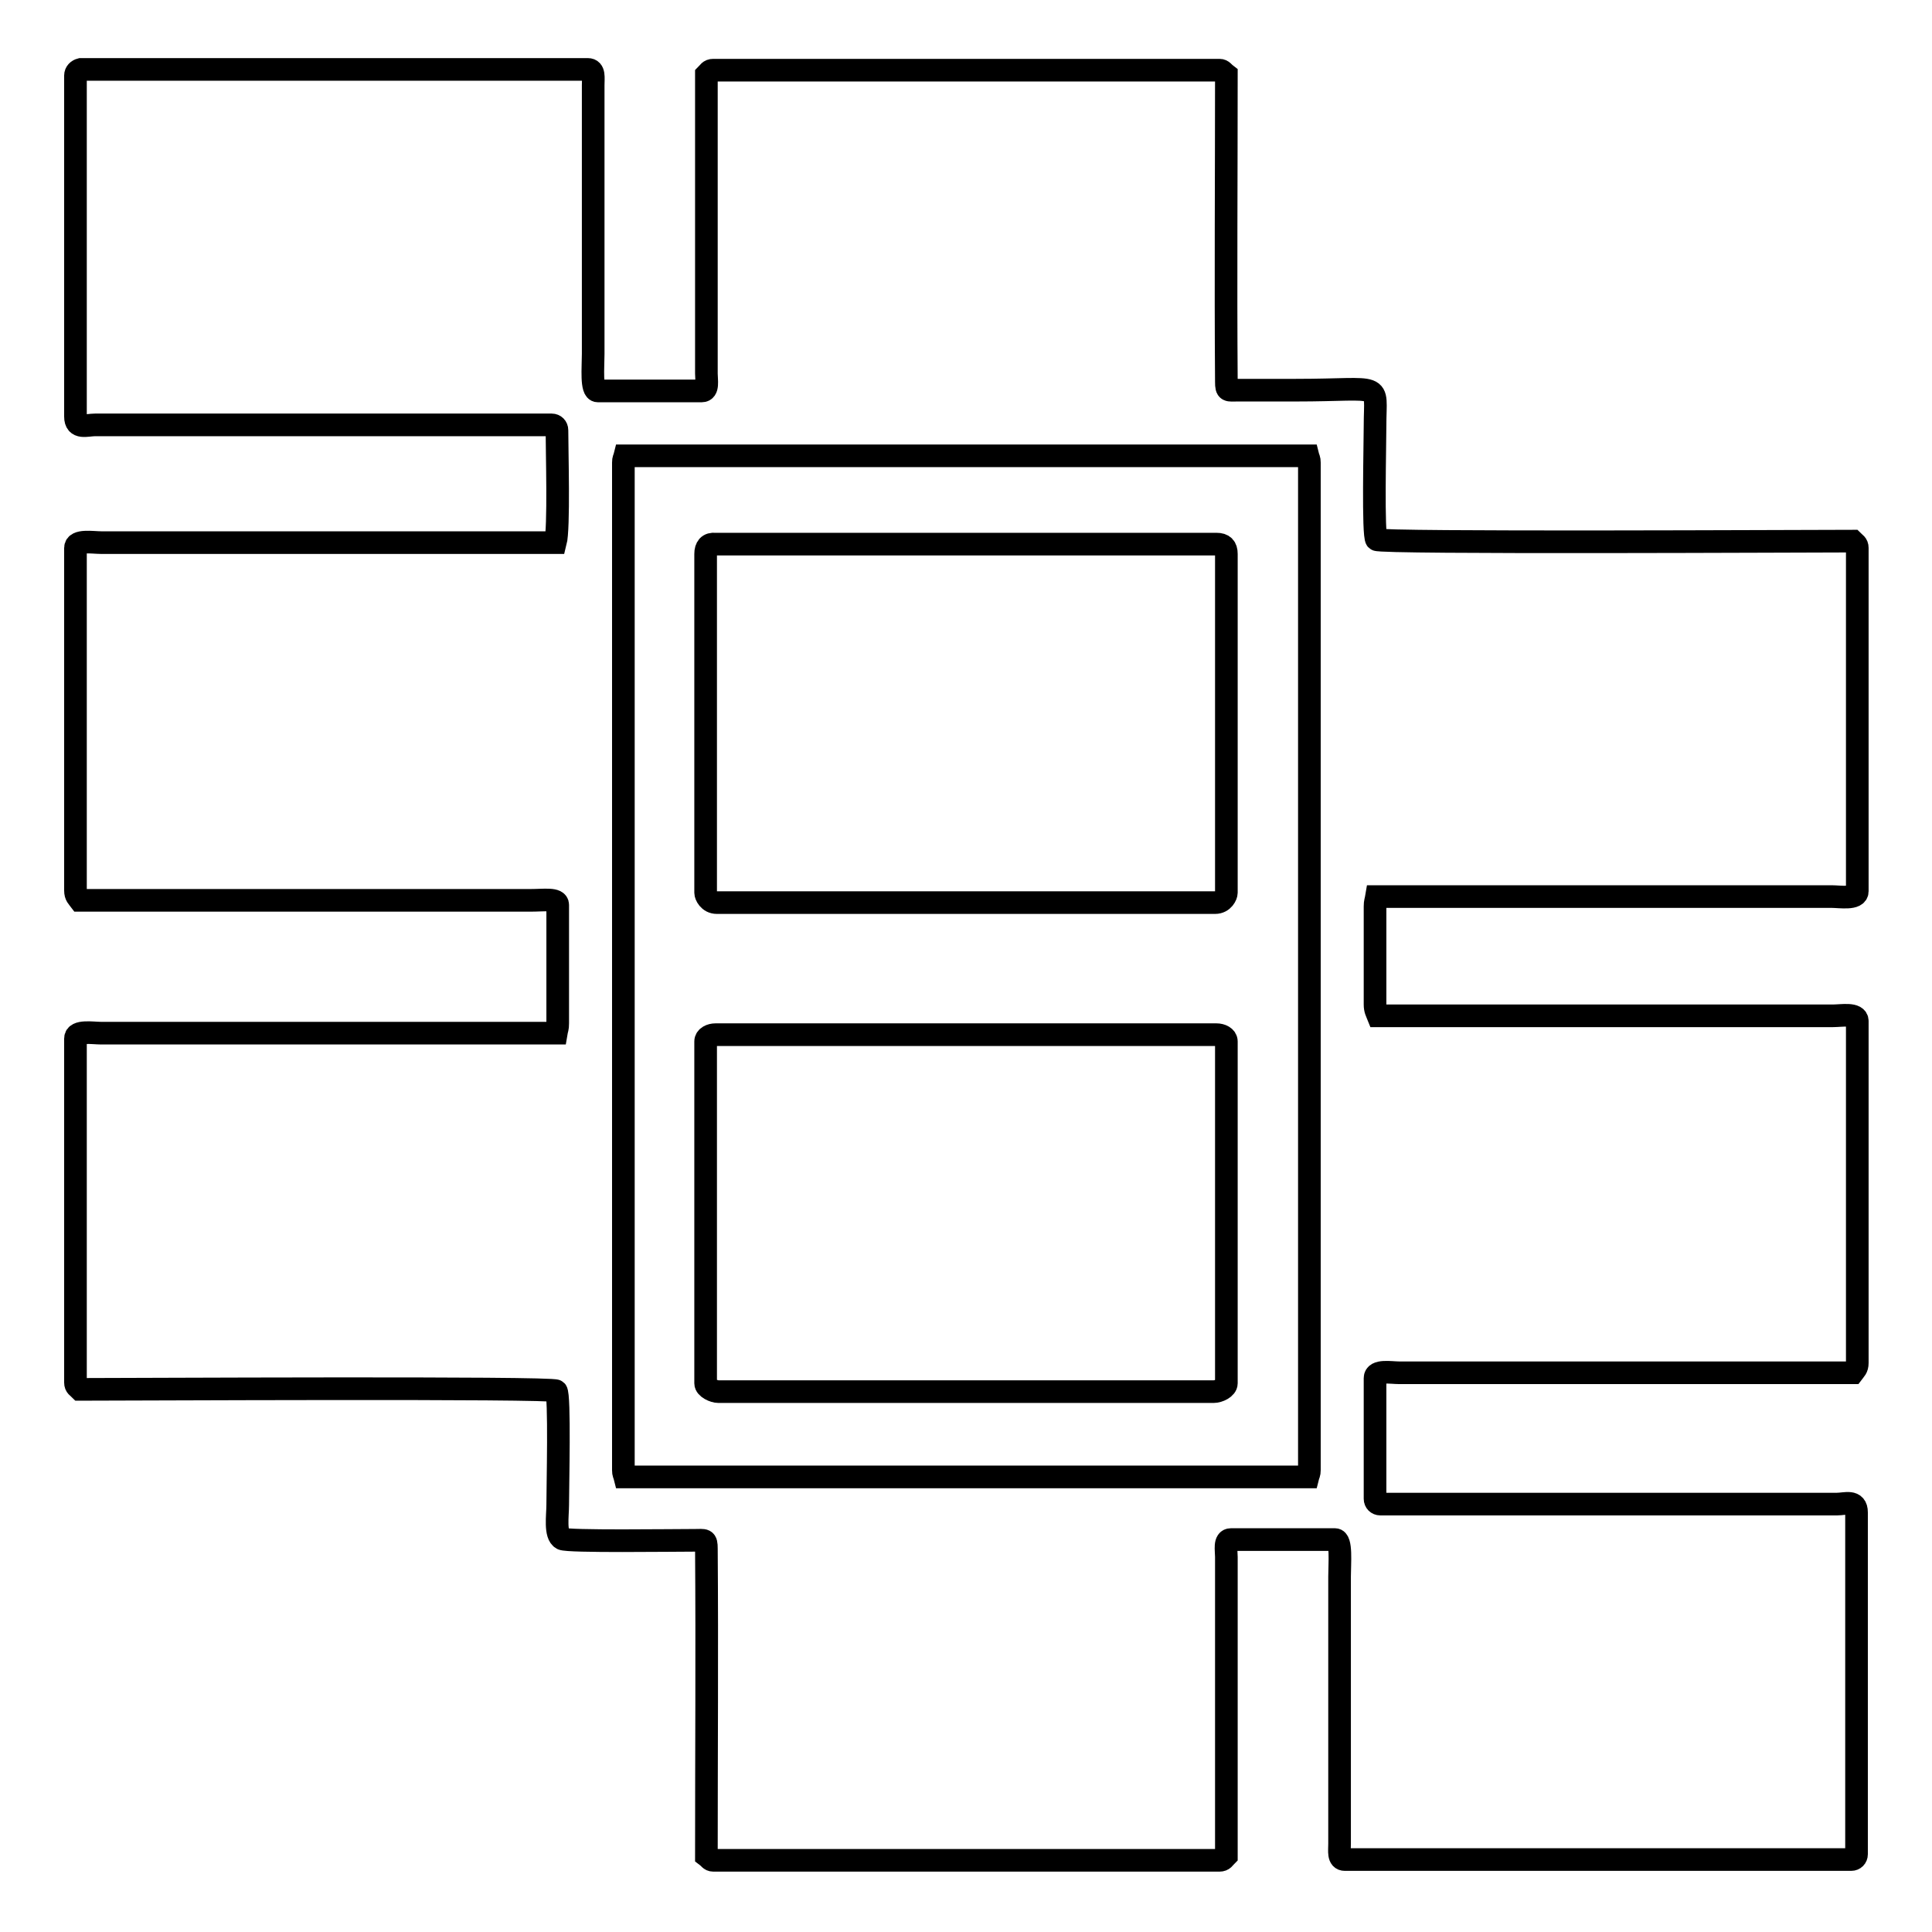 <?xml version="1.0" encoding="utf-8"?>
<!-- Svg Vector Icons : http://www.onlinewebfonts.com/icon -->
<!DOCTYPE svg PUBLIC "-//W3C//DTD SVG 1.1//EN" "http://www.w3.org/Graphics/SVG/1.1/DTD/svg11.dtd">
<svg version="1.1" xmlns="http://www.w3.org/2000/svg" xmlns:xlink="http://www.w3.org/1999/xlink" x="0px" y="0px" viewBox="0 0 256 256" enable-background="new 0 0 256 256" xml:space="preserve">
<g><g><path stroke-width="3" fill-opacity="0" stroke="#000000"  d="M82.6,194.8V61.3c0-0.5,0.1-0.5,0.2-0.9h90.5c0.1,0.4,0.2,0.4,0.2,0.9v133.5c0,0.5-0.1,0.5-0.2,0.9H82.8C82.7,195.3,82.6,195.3,82.6,194.8L82.6,194.8z M10,10v45.2c0,1.7,1.5,1.1,2.6,1.1h60.5c0.4,0,0.7,0.3,0.7,0.7c0,2.7,0.3,13-0.2,14.9H13.4c-1.1,0-3.4-0.4-3.4,0.7v45.4c0,0.7,0.3,0.9,0.6,1.3h59.7c1.8,0,3.6-0.3,3.6,0.6v15.7c0,0.7-0.1,0.7-0.2,1.3H13.4c-1.1,0-3.4-0.4-3.4,0.7v45.6c0,0.5,0.3,0.6,0.6,0.9c5.5,0,62.7-0.3,63.1,0.2c0.5,0.5,0.2,12.7,0.2,15.1c0,1.4-0.4,4,0.6,4.5c0.7,0.4,14.6,0.2,17.6,0.2c1.3,0,1.5-0.2,1.5,1.1c0.1,13.6,0,27.2,0,40.7c0.4,0.3,0.5,0.6,0.9,0.6h67.1c0.5,0,0.6-0.3,0.9-0.6v-39.6c0-0.9-0.3-2.3,0.6-2.3h13.8c0.9,0,0.6,3.1,0.6,4.9v35.4c0,1-0.2,2.1,0.7,2.1h67.1c0.4,0,0.7-0.3,0.7-0.7v-45.3c0-1.7-1.5-1.1-2.6-1.1h-60.5c-0.4,0-0.7-0.3-0.7-0.7v-16c0-1.1,2.1-0.7,3.2-0.7h60.1c0.3-0.4,0.6-0.6,0.6-1.3v-45.3c0-1.1-2.1-0.7-3.2-0.7h-60.3c-0.2-0.5-0.4-0.8-0.4-1.5v-13c0-0.6,0.1-0.7,0.2-1.3h60.3c1.1,0,3.4,0.4,3.4-0.7V72.6c0-0.5-0.3-0.6-0.6-0.9c-5.5,0-62.7,0.3-63.1-0.2c-0.5-0.5-0.2-12.7-0.2-15.1c0-6,1.4-4.7-10.5-4.7H164c-1.3,0-1.5,0.2-1.5-1.1c-0.1-13.6,0-27.2,0-40.7c-0.4-0.3-0.5-0.6-0.9-0.6H94.5c-0.5,0-0.6,0.3-0.9,0.6v39.6c0,0.9,0.3,2.3-0.6,2.3H79.2c-0.9,0-0.6-3.1-0.6-4.9V11.3c0-1,0.2-2.1-0.7-2.1H10.7C10.3,9.3,10,9.6,10,10z"/><path stroke-width="3" fill-opacity="0" stroke="#000000"  d="M93.5,73.4v44.9c0,0.3,0.4,1.3,1.5,1.3h66c1.1,0,1.5-1,1.5-1.3V73.4c0-0.9-0.4-1.3-1.3-1.3H94.8C93.9,72,93.5,72.5,93.5,73.4z"/><path stroke-width="3" fill-opacity="0" stroke="#000000"  d="M93.5,138v45.3c0,0.6,1.1,1.1,1.7,1.1h65.6c0.7,0,1.7-0.5,1.7-1.1V138c0-0.6-0.7-0.9-1.3-0.9H94.8C94.2,137.1,93.5,137.4,93.5,138z"/></g></g>
</svg>